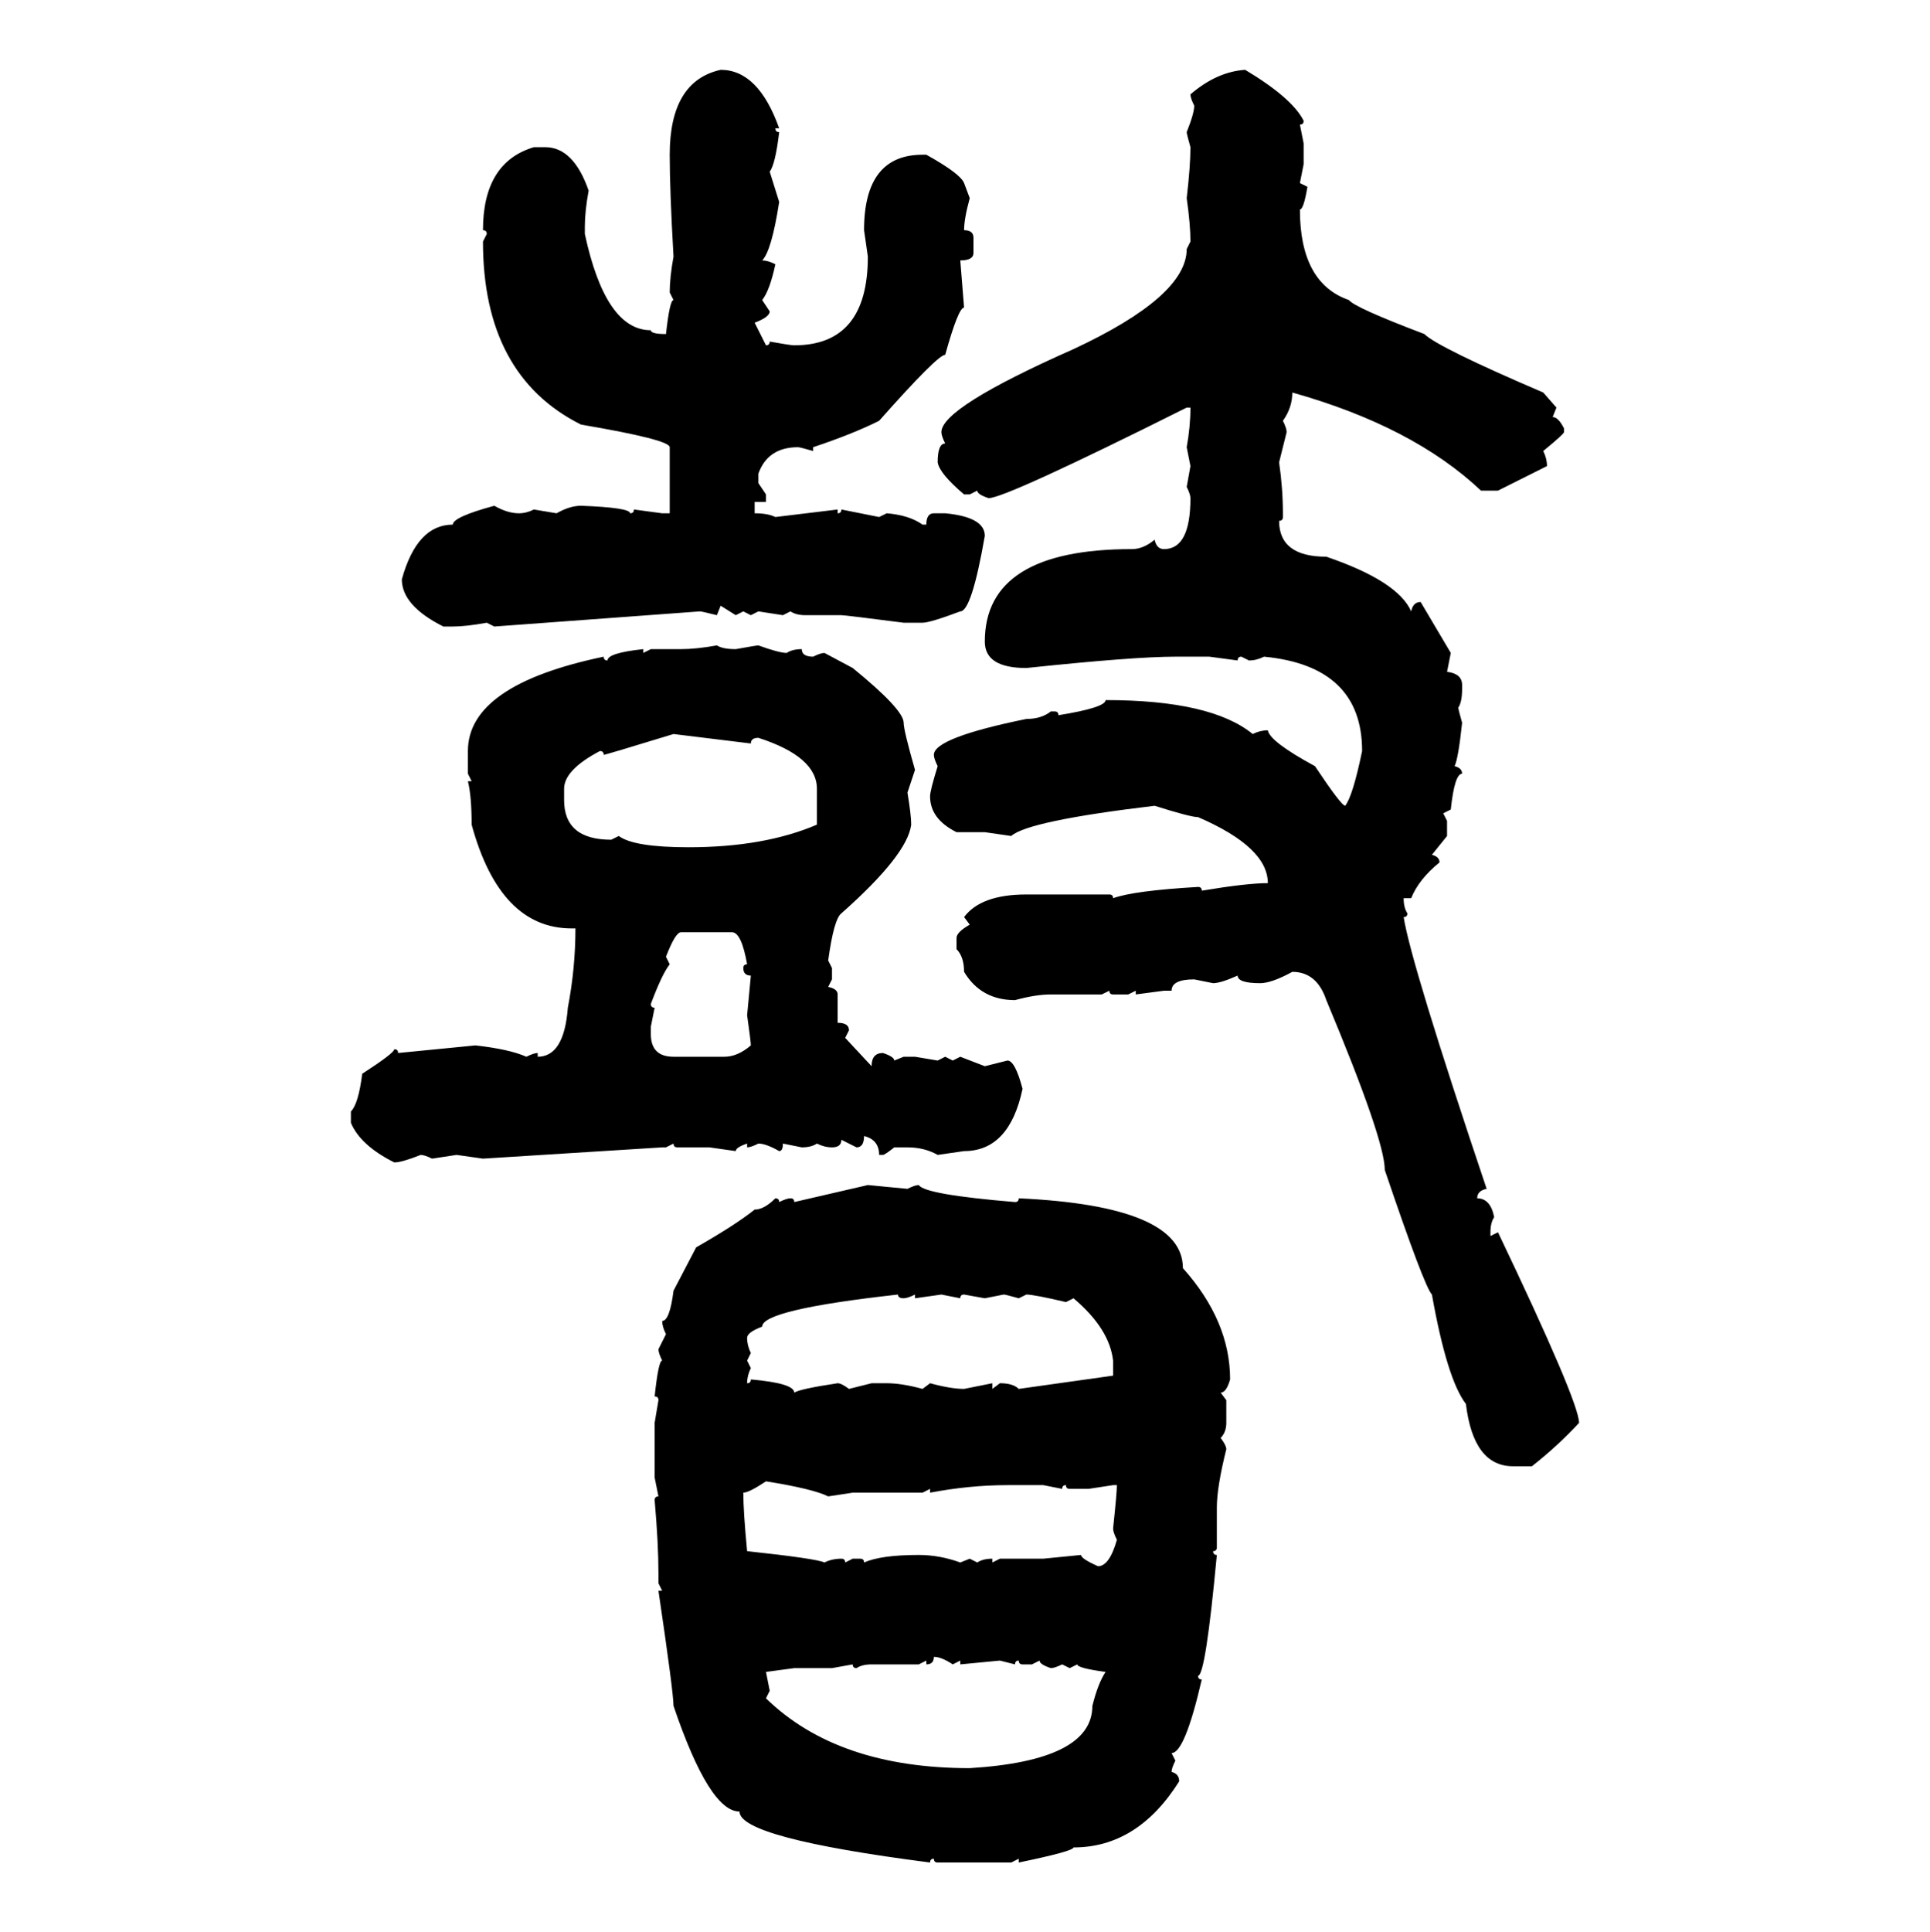 <svg xmlns="http://www.w3.org/2000/svg" xmlns:xlink="http://www.w3.org/1999/xlink" width="299.707" height="300"><path d="M111.91 10.84L111.91 10.84Q117.77 10.84 121.00 19.92L121.00 19.92L120.41 19.92Q120.41 20.51 121.00 20.51L121.00 20.51Q120.41 25.49 119.53 26.66L119.53 26.66L121.00 31.35Q119.82 38.96 118.36 40.43L118.36 40.43Q119.24 40.43 120.41 41.02L120.41 41.02Q119.53 45.12 118.36 46.58L118.36 46.58L119.53 48.34Q119.53 49.22 117.19 50.10L117.19 50.10L118.95 53.61Q119.53 53.61 119.53 53.03L119.53 53.03Q122.75 53.61 123.34 53.61L123.34 53.61Q134.77 53.61 134.77 39.84L134.77 39.84L134.18 35.74Q134.18 24.02 143.26 24.02L143.26 24.02L143.85 24.02Q149.12 26.95 149.71 28.42L149.71 28.42L150.59 30.76Q149.71 33.98 149.71 35.74L149.71 35.74Q151.17 35.74 151.17 36.91L151.17 36.91L151.17 39.26Q151.17 40.43 149.12 40.43L149.12 40.43L149.71 47.75Q148.83 47.75 146.78 55.08L146.78 55.08Q145.61 55.08 136.52 65.33L136.52 65.33Q132.42 67.38 126.27 69.43L126.27 69.43L126.27 70.02Q124.22 69.43 123.93 69.43L123.93 69.43Q119.24 69.43 117.77 73.54L117.77 73.54L117.77 75L118.95 76.76L118.95 77.93L117.19 77.93L117.19 79.69Q119.24 79.69 120.41 80.27L120.41 80.27L130.08 79.10L130.08 79.69Q130.66 79.69 130.66 79.10L130.66 79.10L136.52 80.27L137.70 79.69Q141.21 79.98 143.26 81.45L143.26 81.45L143.85 81.45Q143.85 79.69 145.02 79.69L145.02 79.69L146.78 79.69Q152.93 80.27 152.93 83.20L152.93 83.20Q150.88 94.92 149.12 94.92L149.12 94.92Q144.43 96.68 143.26 96.68L143.26 96.68L140.33 96.68Q131.25 95.51 130.66 95.51L130.66 95.51L125.10 95.51Q123.63 95.51 122.75 94.92L122.75 94.92L121.58 95.51L117.77 94.92L116.60 95.51L115.43 94.92L114.26 95.51L111.91 94.04L111.33 95.51Q108.98 94.92 108.69 94.92L108.69 94.92L76.76 97.27L75.59 96.68Q72.36 97.27 70.31 97.27L70.31 97.27L68.85 97.27Q62.40 94.04 62.40 89.94L62.40 89.94Q64.75 81.45 70.31 81.45L70.31 81.45Q70.31 80.27 76.76 78.52L76.76 78.52Q78.81 79.69 80.57 79.69L80.57 79.69Q81.74 79.69 82.91 79.10L82.91 79.10L86.43 79.69Q88.48 78.52 90.23 78.52L90.23 78.52Q97.85 78.81 97.85 79.69L97.85 79.69Q98.44 79.69 98.44 79.10L98.44 79.10L102.83 79.69L104.00 79.69L104.00 69.43Q104.00 68.26 90.23 65.92L90.23 65.92Q75 58.30 75 37.50L75 37.50L75.59 36.33Q75.59 35.74 75 35.74L75 35.74Q75 25.20 82.91 22.85L82.91 22.85L84.67 22.85Q89.06 22.85 91.41 29.59L91.41 29.59Q90.82 32.81 90.82 35.16L90.82 35.16L90.82 36.33Q94.04 51.27 101.07 51.27L101.07 51.27Q101.07 51.86 103.42 51.86L103.42 51.86Q104.00 46.58 104.59 46.58L104.59 46.58L104.00 45.41Q104.00 43.07 104.59 39.84L104.59 39.84Q104.00 29.59 104.00 24.02L104.00 24.02Q104.00 12.60 111.91 10.84ZM193.36 10.84L193.36 10.84Q200.68 15.23 202.44 18.75L202.44 18.75Q202.44 19.34 201.86 19.34L201.86 19.34L202.44 22.27L202.44 25.49L201.86 28.42L203.03 29.00Q202.44 32.52 201.86 32.52L201.86 32.52Q201.86 43.95 209.47 46.58L209.47 46.58Q210.35 47.75 221.19 51.86L221.19 51.86Q223.24 53.91 239.65 60.94L239.65 60.94L241.70 63.28L241.11 64.75Q241.99 64.75 242.87 66.50L242.87 66.50L242.87 67.09Q242.87 67.38 239.65 70.02L239.65 70.02Q240.23 71.19 240.23 72.36L240.23 72.36L232.62 76.17L229.98 76.17Q219.43 66.21 200.68 60.94L200.68 60.94Q200.68 63.28 199.22 65.33L199.22 65.33Q199.80 66.50 199.80 67.09L199.80 67.09L198.63 71.78Q199.22 75.88 199.22 79.69L199.22 79.69L199.22 80.27Q199.22 80.86 198.63 80.86L198.63 80.86Q198.63 86.43 205.96 86.43L205.96 86.43Q217.09 90.23 219.14 94.92L219.14 94.92Q219.43 93.46 220.61 93.46L220.61 93.46L225.29 101.37L224.71 104.30Q227.05 104.59 227.05 106.35L227.05 106.35L227.05 106.93Q227.05 108.98 226.46 109.86L226.46 109.86Q226.46 110.16 227.05 112.21L227.05 112.21Q226.46 117.77 225.88 118.95L225.88 118.95Q227.05 119.24 227.05 120.12L227.05 120.12Q225.88 120.12 225.29 125.68L225.29 125.68L224.12 126.27L224.71 127.44L224.71 129.79L222.36 132.71Q223.54 133.01 223.54 133.89L223.54 133.89Q220.31 136.52 219.14 139.45L219.14 139.45L217.97 139.45Q217.97 140.92 218.55 141.80L218.55 141.80Q218.55 142.38 217.97 142.38L217.97 142.38Q219.14 149.71 230.86 184.57L230.86 184.57Q229.39 184.86 229.39 186.04L229.39 186.04Q231.45 186.04 232.03 188.96L232.03 188.96Q231.45 189.84 231.45 191.31L231.45 191.31L231.45 191.89L232.62 191.31Q245.21 217.68 245.21 220.90L245.21 220.90Q241.99 224.41 237.89 227.64L237.89 227.64L234.96 227.64Q228.81 227.64 227.64 217.97L227.64 217.97Q224.71 214.16 222.36 200.98L222.36 200.98Q221.19 199.80 215.04 181.64L215.04 181.64Q215.04 176.95 205.96 155.27L205.96 155.27Q204.49 150.88 200.68 150.88L200.68 150.88Q197.46 152.64 195.70 152.64L195.70 152.64Q192.19 152.64 192.19 151.46L192.19 151.46Q189.55 152.64 188.38 152.64L188.38 152.64L185.45 152.05Q181.93 152.05 181.93 153.81L181.93 153.81L180.76 153.81L176.37 154.39L176.37 153.81L175.20 154.39L172.85 154.39Q172.27 154.39 172.27 153.81L172.27 153.81L171.09 154.39L163.18 154.39Q160.84 154.39 157.62 155.27L157.62 155.27Q152.34 155.27 149.71 150.88L149.71 150.88Q149.71 148.54 148.54 147.36L148.54 147.36L148.54 145.61Q148.54 144.73 150.59 143.55L150.59 143.55L149.71 142.38Q152.34 138.87 159.38 138.87L159.38 138.87L172.27 138.87Q172.85 138.87 172.85 139.45L172.85 139.45Q176.07 138.28 186.04 137.70L186.04 137.70Q186.62 137.70 186.62 138.28L186.62 138.28Q193.65 137.11 196.88 137.11L196.88 137.11Q196.88 131.54 186.04 126.86L186.04 126.86Q184.86 126.86 179.30 125.10L179.30 125.10Q159.67 127.44 157.03 129.79L157.03 129.79L152.93 129.20L148.54 129.20Q144.43 127.15 144.43 123.63L144.43 123.63Q144.43 122.75 145.61 118.95L145.61 118.95Q145.02 117.77 145.02 117.19L145.02 117.19Q145.02 114.55 159.38 111.62L159.38 111.62Q161.72 111.62 163.18 110.45L163.18 110.45L163.77 110.45Q164.36 110.45 164.36 111.04L164.36 111.04Q171.68 109.86 171.68 108.69L171.68 108.69Q188.09 108.69 194.53 113.96L194.53 113.96Q195.70 113.38 196.88 113.38L196.88 113.38Q197.17 115.14 204.20 118.95L204.20 118.95Q208.30 125.10 208.89 125.10L208.89 125.10Q210.06 123.63 211.52 116.60L211.52 116.60Q211.52 103.42 196.29 101.95L196.29 101.95Q195.12 102.54 193.95 102.54L193.95 102.54L192.77 101.95Q192.19 101.95 192.19 102.54L192.19 102.54L187.79 101.95L182.52 101.95Q176.07 101.95 159.38 103.71L159.38 103.71Q152.93 103.71 152.93 99.61L152.93 99.61Q152.93 85.25 175.78 85.25L175.78 85.25Q177.54 85.25 179.30 83.79L179.30 83.79Q179.59 85.25 180.76 85.25L180.76 85.25Q184.86 85.25 184.86 77.34L184.86 77.34Q184.86 76.76 184.28 75.59L184.28 75.59L184.86 72.36L184.28 69.43Q184.86 66.21 184.86 63.28L184.86 63.28L184.28 63.28Q156.15 77.34 153.52 77.34L153.52 77.34Q151.76 76.76 151.76 76.17L151.76 76.17L150.59 76.76L149.71 76.76Q145.90 73.54 145.61 71.78L145.61 71.78Q145.61 68.85 146.78 68.85L146.78 68.85Q146.19 67.68 146.19 67.09L146.19 67.09Q146.19 63.28 166.70 54.20L166.70 54.20Q184.28 46.00 184.28 38.67L184.28 38.67L184.86 37.50Q184.86 34.86 184.28 30.76L184.28 30.76Q184.86 25.78 184.86 22.85L184.86 22.85Q184.28 20.80 184.28 20.51L184.28 20.51Q185.45 17.58 185.45 16.41L185.45 16.41Q184.86 15.23 184.86 14.65L184.86 14.65Q188.96 11.13 193.36 10.84ZM111.33 100.20L111.33 100.20Q112.21 100.78 114.26 100.78L114.26 100.78Q117.48 100.20 117.77 100.20L117.77 100.20Q121.00 101.37 122.17 101.37L122.17 101.37Q123.05 100.78 124.51 100.78L124.51 100.78Q124.51 101.95 126.27 101.95L126.27 101.95Q127.44 101.37 128.03 101.37L128.03 101.37L132.42 103.71Q140.33 110.16 140.33 112.21L140.33 112.21Q140.33 113.38 142.09 119.53L142.09 119.53L140.92 123.05Q141.50 126.56 141.50 128.03L141.50 128.03Q140.92 132.71 130.66 141.80L130.66 141.80Q129.49 142.68 128.61 149.12L128.61 149.12L129.20 150.29L129.20 152.05L128.61 153.22Q130.08 153.52 130.08 154.39L130.08 154.39L130.08 158.79Q131.84 158.79 131.84 159.96L131.84 159.96L131.25 161.13L135.35 165.53Q135.35 163.48 137.11 163.48L137.11 163.48Q138.87 164.06 138.87 164.65L138.87 164.65L140.33 164.06L142.09 164.06L145.61 164.65L146.78 164.06L147.95 164.65L149.12 164.06L152.93 165.53L156.45 164.65Q157.62 164.65 158.79 169.04L158.79 169.04Q156.74 178.71 149.71 178.71L149.71 178.71L145.61 179.30Q143.55 178.13 140.92 178.13L140.92 178.13L138.87 178.13Q137.40 179.30 137.11 179.30L137.11 179.30L136.52 179.30Q136.52 176.95 134.18 176.37L134.18 176.37Q134.18 178.13 133.01 178.13L133.01 178.13L130.66 176.95Q130.66 178.13 129.20 178.13L129.20 178.13Q128.03 178.13 126.86 177.54L126.86 177.54Q125.98 178.13 124.51 178.13L124.51 178.13L121.58 177.54Q121.58 178.71 121.00 178.71L121.00 178.71Q118.95 177.54 117.77 177.54L117.77 177.54Q116.60 178.13 116.02 178.13L116.02 178.13L116.02 177.54Q114.26 178.13 114.26 178.71L114.26 178.71L110.16 178.13L105.18 178.13Q104.59 178.13 104.59 177.54L104.59 177.54L103.42 178.13L102.83 178.13L75 179.88L70.90 179.30L67.09 179.88Q65.92 179.30 65.33 179.30L65.33 179.30Q62.40 180.47 61.23 180.47L61.23 180.47Q55.96 177.83 54.49 174.32L54.49 174.32L54.49 172.56Q55.66 171.39 56.25 166.70L56.25 166.70Q61.23 163.48 61.23 162.89L61.23 162.89Q61.82 162.89 61.82 163.48L61.82 163.48L73.83 162.30Q79.10 162.89 81.74 164.06L81.74 164.06Q82.91 163.48 83.50 163.48L83.50 163.48L83.50 164.06Q87.60 164.06 88.18 156.45L88.18 156.45Q89.36 150.29 89.36 144.14L89.36 144.14L88.77 144.14Q77.64 144.14 73.24 128.03L73.24 128.03Q73.24 123.63 72.66 121.29L72.66 121.29L73.24 121.29L72.66 120.12L72.66 116.60Q72.66 106.35 93.75 101.95L93.75 101.95Q93.75 102.54 94.34 102.54L94.34 102.54Q94.34 101.37 99.90 100.78L99.90 100.78L99.90 101.37L101.07 100.78L105.76 100.78Q108.11 100.78 111.33 100.20ZM93.75 117.19L93.75 117.19Q93.75 116.60 93.16 116.60L93.16 116.60Q87.60 119.53 87.60 122.46L87.60 122.46L87.60 124.22Q87.60 130.37 94.92 130.37L94.92 130.37L96.09 129.79Q98.44 131.54 106.93 131.54L106.93 131.54Q118.65 131.54 126.86 128.03L126.86 128.03L126.86 122.46Q126.86 117.48 117.77 114.55L117.77 114.55Q116.60 114.55 116.60 115.43L116.60 115.43L104.59 113.96Q94.04 117.19 93.75 117.19ZM103.42 148.54L103.42 148.54L104.00 149.71Q102.83 151.17 101.07 155.86L101.07 155.86Q101.07 156.45 101.66 156.45L101.66 156.45L101.07 159.38L101.07 160.55Q101.07 164.06 104.59 164.06L104.59 164.06L112.50 164.06Q114.55 164.06 116.60 162.30L116.60 162.30Q116.60 161.72 116.02 157.62L116.02 157.62L116.60 151.46Q115.43 151.46 115.43 150.29L115.43 150.29Q115.43 149.71 116.02 149.71L116.02 149.71Q115.14 144.73 113.67 144.73L113.67 144.73L105.76 144.73Q104.88 144.73 103.42 148.54ZM123.34 186.62L134.77 183.98L140.92 184.57Q142.09 183.98 142.68 183.98L142.68 183.98Q143.55 185.45 157.62 186.62L157.62 186.62Q158.20 186.62 158.20 186.04L158.20 186.04Q183.69 187.21 183.69 196.88L183.69 196.88Q191.02 205.08 191.02 214.16L191.02 214.16Q190.43 216.21 189.55 216.21L189.55 216.21L190.43 217.38L190.43 220.90Q190.43 222.36 189.55 223.24L189.55 223.24Q190.43 224.41 190.43 225L190.43 225Q188.96 230.86 188.96 234.08L188.96 234.08L188.96 240.23Q188.96 240.82 188.38 240.82L188.38 240.82Q188.38 241.41 188.96 241.41L188.96 241.41Q187.21 260.16 186.04 260.16L186.04 260.16Q186.04 260.74 186.62 260.74L186.62 260.74Q183.98 272.17 181.93 272.17L181.93 272.17L182.52 273.34Q181.93 274.51 181.93 275.10L181.93 275.10Q183.11 275.39 183.11 276.56L183.11 276.56Q176.66 286.82 166.70 286.82L166.70 286.82Q166.70 287.40 158.20 289.16L158.20 289.16L158.20 288.57L157.03 289.16L145.61 289.16Q145.02 289.16 145.02 288.57L145.02 288.57Q144.43 288.57 144.43 289.16L144.43 289.16Q114.84 285.35 114.84 281.25L114.84 281.25Q110.16 281.25 104.59 264.84L104.59 264.84Q104.59 262.79 102.25 246.97L102.25 246.97L102.83 246.97L102.25 245.80L102.25 244.34Q102.25 239.65 101.66 232.91L101.66 232.91Q101.66 232.32 102.25 232.32L102.25 232.32L101.66 229.39L101.66 220.90L102.25 217.38Q102.25 216.80 101.66 216.80L101.66 216.80Q102.25 211.23 102.83 211.23L102.83 211.23Q102.25 210.06 102.25 209.47L102.25 209.47L103.42 207.13Q102.83 205.96 102.83 205.08L102.83 205.08Q104.00 205.08 104.59 200.39L104.59 200.39L108.11 193.65Q114.26 190.14 117.19 187.79L117.19 187.79Q118.65 187.79 120.41 186.04L120.41 186.04Q121.00 186.04 121.00 186.62L121.00 186.62Q122.17 186.04 122.75 186.04L122.75 186.04Q123.34 186.04 123.34 186.62L123.34 186.62ZM116.02 207.71L116.02 207.71Q116.02 208.89 116.60 210.06L116.60 210.06L116.02 211.23L116.60 212.40Q116.02 213.57 116.02 214.75L116.02 214.75Q116.60 214.75 116.60 214.16L116.60 214.16Q123.34 214.75 123.34 216.21L123.34 216.21Q124.22 215.63 130.08 214.75L130.08 214.75Q130.66 214.75 131.84 215.63L131.84 215.63L135.35 214.75L137.70 214.75Q140.04 214.75 143.26 215.63L143.26 215.63L144.43 214.75Q147.66 215.63 149.71 215.63L149.71 215.63L154.10 214.75L154.10 215.63L155.27 214.75Q157.32 214.75 158.20 215.63L158.20 215.63L172.85 213.57L172.85 211.23Q172.27 206.25 166.70 201.56L166.70 201.56L165.53 202.15Q160.55 200.98 159.38 200.98L159.38 200.98L158.20 201.56Q156.15 200.98 155.86 200.98L155.86 200.98L152.93 201.56L149.71 200.98Q149.12 200.98 149.12 201.56L149.12 201.56L146.19 200.98L142.09 201.56L142.09 200.98Q140.92 201.56 140.33 201.56L140.33 201.56Q139.45 201.56 139.45 200.98L139.45 200.98Q118.36 203.32 118.36 205.96L118.36 205.96Q116.02 206.84 116.02 207.71ZM115.43 231.74L115.43 231.74Q115.43 234.67 116.02 240.82L116.02 240.82Q126.86 241.99 128.03 242.58L128.03 242.58Q129.20 241.99 130.66 241.99L130.66 241.99Q131.25 241.99 131.25 242.58L131.25 242.58L132.42 241.99L133.59 241.99Q134.18 241.99 134.18 242.58L134.18 242.58Q136.82 241.41 142.68 241.41L142.68 241.41Q145.90 241.41 149.12 242.58L149.12 242.58L150.59 241.99L151.76 242.58Q152.64 241.99 154.10 241.99L154.10 241.99L154.10 242.58L155.27 241.99L162.01 241.99L167.87 241.41Q167.87 241.99 170.51 243.16L170.51 243.16Q172.27 243.16 173.44 239.06L173.44 239.06Q172.85 237.89 172.85 237.30L172.85 237.30Q173.44 231.74 173.44 230.57L173.44 230.57L172.85 230.57L169.04 231.15L166.11 231.15Q165.53 231.15 165.53 230.57L165.53 230.57Q164.94 230.57 164.94 231.15L164.94 231.15L162.01 230.57L156.45 230.57Q150.59 230.57 144.43 231.74L144.43 231.74L144.43 231.15L143.26 231.74L132.42 231.74L128.61 232.32Q126.27 231.15 118.95 229.98L118.95 229.98Q116.31 231.74 115.43 231.74ZM145.02 257.23L145.02 257.23Q145.02 258.40 143.85 258.40L143.85 258.40L143.85 257.81L142.68 258.40L135.35 258.40Q133.89 258.40 133.01 258.98L133.01 258.98Q132.42 258.98 132.42 258.40L132.42 258.40L129.20 258.98L123.34 258.98L118.95 259.57L119.53 262.50L118.95 263.67Q130.08 274.51 150.59 274.51L150.59 274.51Q169.63 273.34 169.63 264.84L169.63 264.84Q170.51 261.33 171.68 259.57L171.68 259.57Q167.29 258.98 167.29 258.40L167.29 258.40L166.11 258.98L164.94 258.40Q163.77 258.98 163.18 258.98L163.18 258.98Q161.43 258.40 161.43 257.81L161.43 257.81L160.25 258.40L158.79 258.40Q158.20 258.40 158.20 257.81L158.20 257.81Q157.62 257.81 157.62 258.40L157.62 258.40L155.27 257.81L149.12 258.40L149.12 257.81L147.95 258.40Q146.19 257.23 145.02 257.23Z"/></svg>